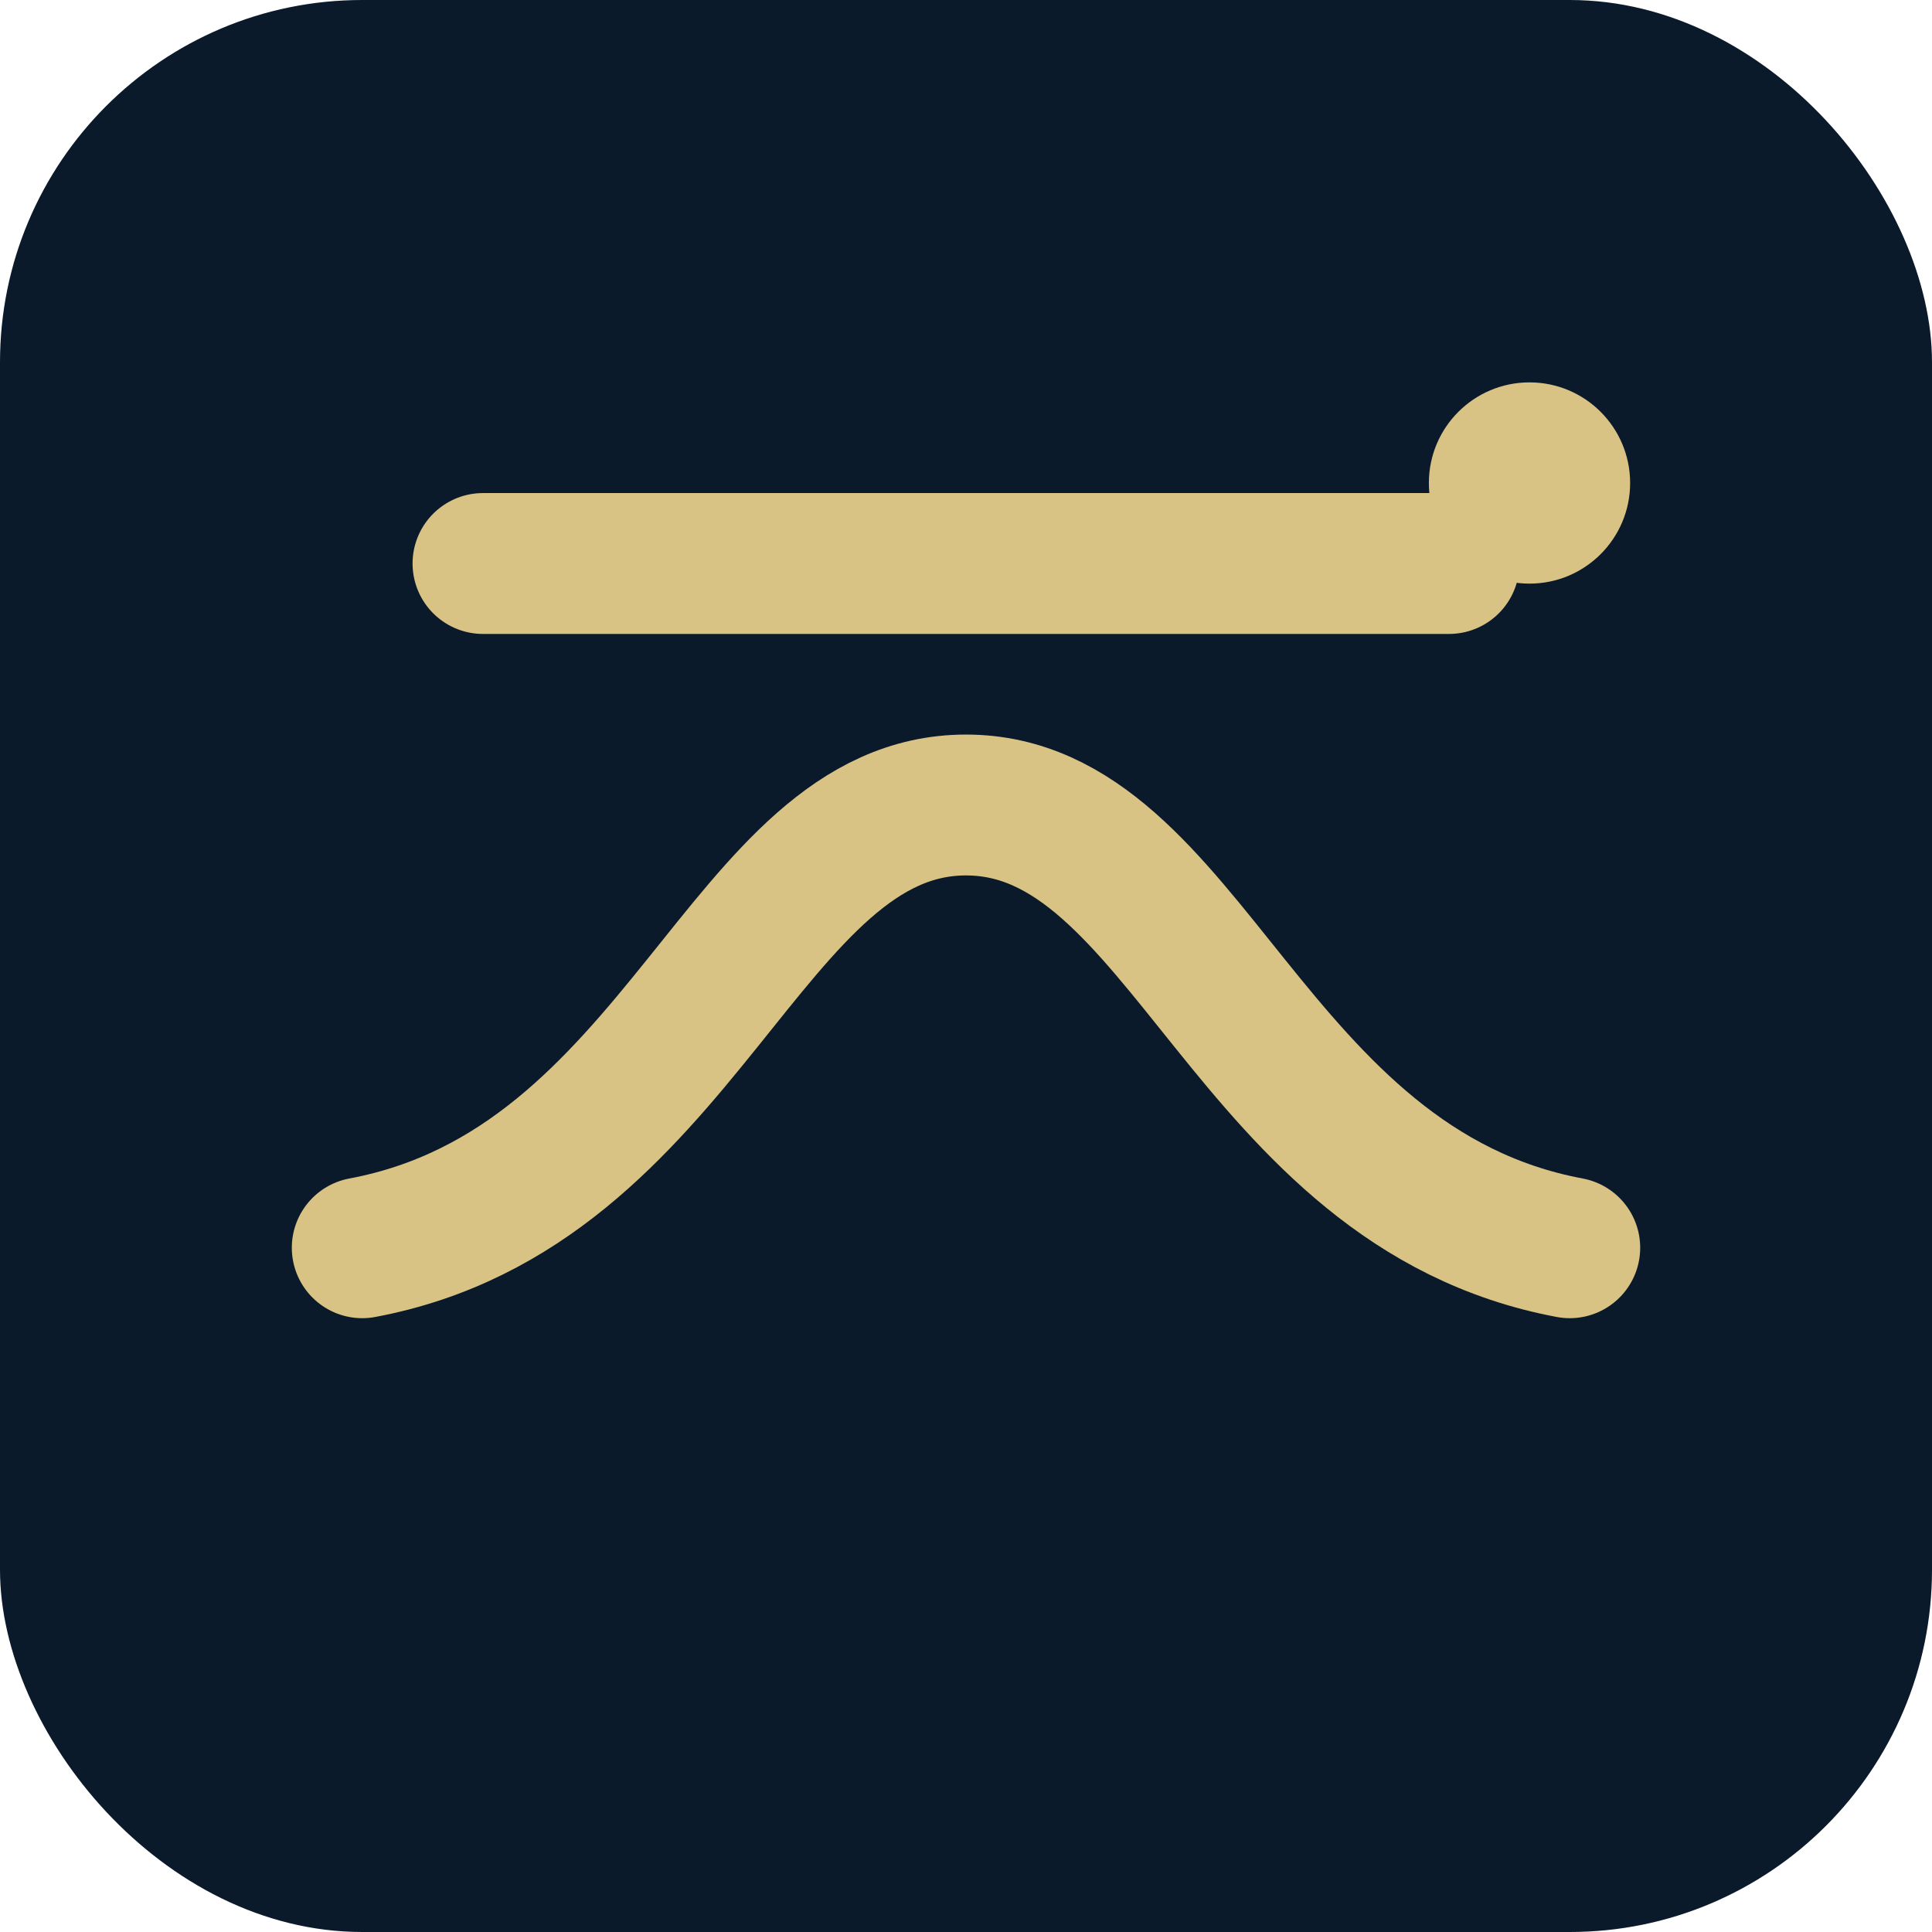 <svg xmlns="http://www.w3.org/2000/svg" viewBox="0 0 96 96"><rect width="96" height="96" rx="18" fill="#0a1a2b"/><g fill="none" stroke="#d8c385" stroke-width="7" stroke-linecap="round"><path d="M18 62c16-3 19-22 30-22s14 19 30 22"/><path d="M24 28h48"/></g><circle cx="76" cy="24" r="5" fill="#d8c385"/></svg>
